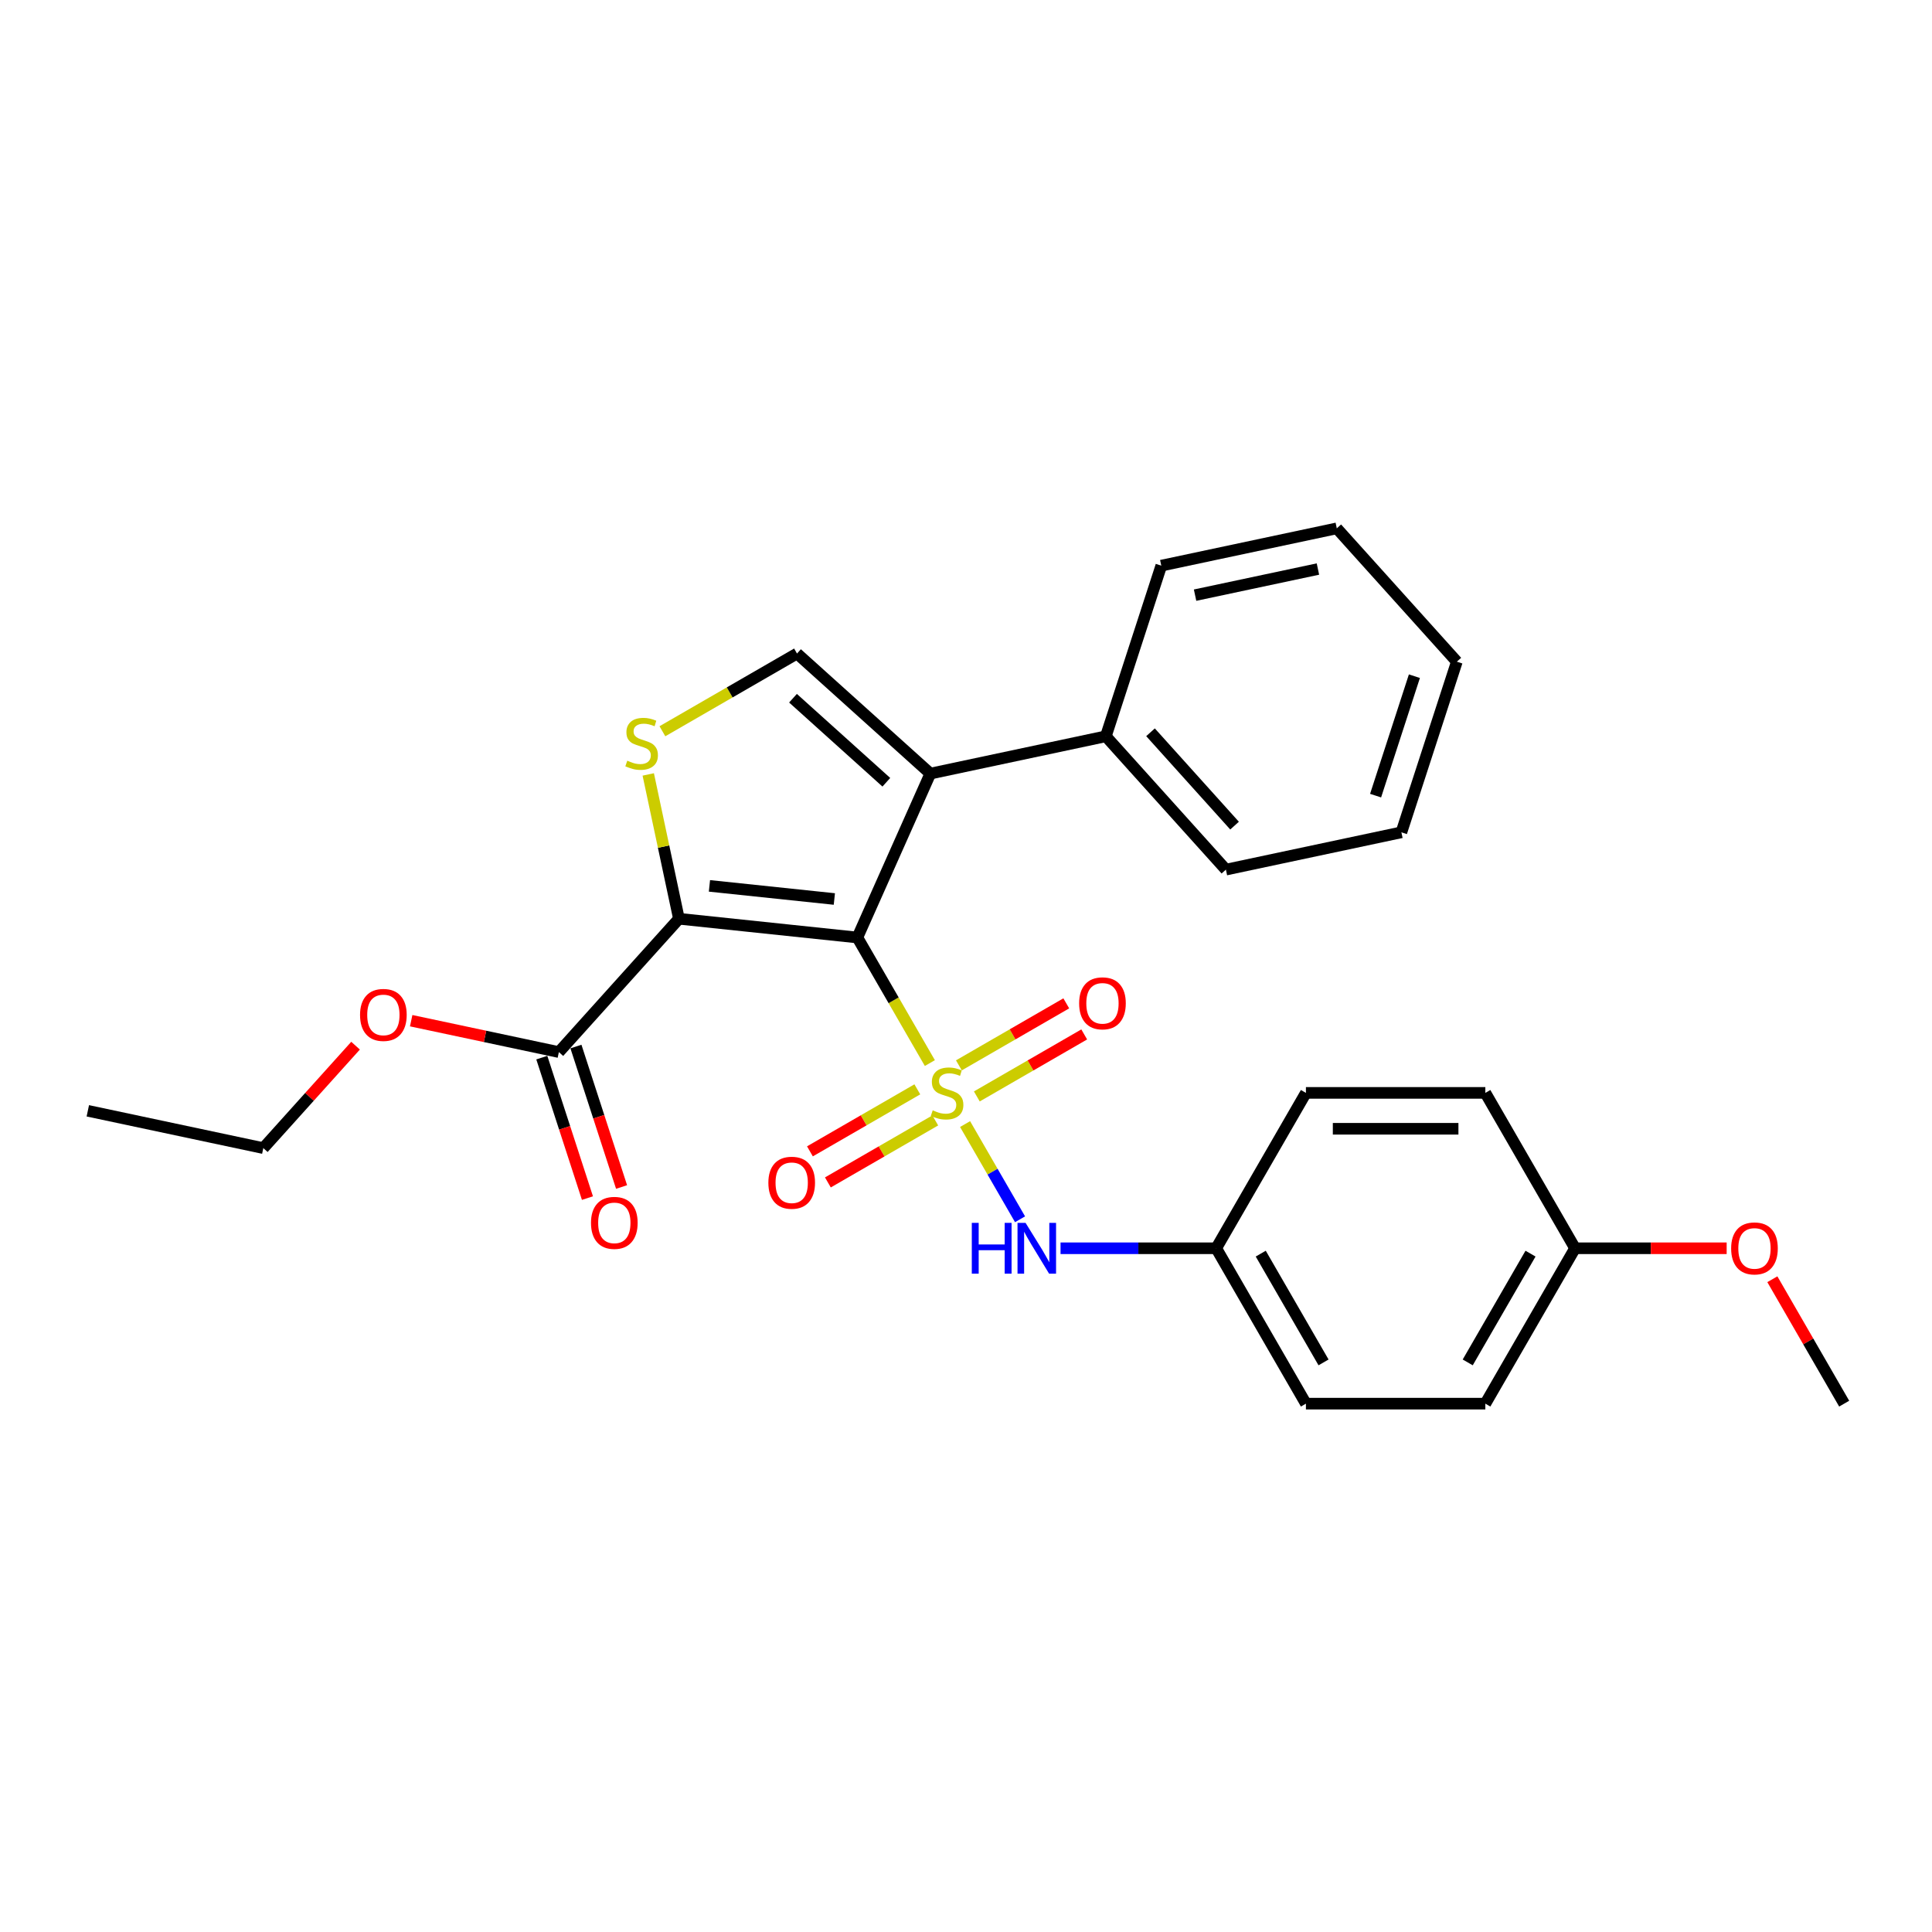<?xml version='1.0' encoding='iso-8859-1'?>
<svg version='1.1' baseProfile='full'
              xmlns='http://www.w3.org/2000/svg'
                      xmlns:rdkit='http://www.rdkit.org/xml'
                      xmlns:xlink='http://www.w3.org/1999/xlink'
                  xml:space='preserve'
width='1000px' height='1000px' viewBox='0 0 1000 1000'>
<!-- END OF HEADER -->
<rect style='opacity:1.0;fill:#FFFFFF;stroke:none' width='1000' height='1000' x='0' y='0'> </rect>
<path class='bond-0' d='M 481.295,550.242 L 462.534,517.746' style='fill:none;fill-rule:evenodd;stroke:#CCCC00;stroke-width:6px;stroke-linecap:butt;stroke-linejoin:miter;stroke-opacity:1' />
<path class='bond-0' d='M 462.534,517.746 L 443.772,485.25' style='fill:none;fill-rule:evenodd;stroke:#000000;stroke-width:6px;stroke-linecap:butt;stroke-linejoin:miter;stroke-opacity:1' />
<path class='bond-5' d='M 499.525,581.817 L 513.751,606.456' style='fill:none;fill-rule:evenodd;stroke:#CCCC00;stroke-width:6px;stroke-linecap:butt;stroke-linejoin:miter;stroke-opacity:1' />
<path class='bond-5' d='M 513.751,606.456 L 527.976,631.096' style='fill:none;fill-rule:evenodd;stroke:#0000FF;stroke-width:6px;stroke-linecap:butt;stroke-linejoin:miter;stroke-opacity:1' />
<path class='bond-7' d='M 505.604,567.51 L 533.397,551.463' style='fill:none;fill-rule:evenodd;stroke:#CCCC00;stroke-width:6px;stroke-linecap:butt;stroke-linejoin:miter;stroke-opacity:1' />
<path class='bond-7' d='M 533.397,551.463 L 561.191,535.416' style='fill:none;fill-rule:evenodd;stroke:#FF0000;stroke-width:6px;stroke-linecap:butt;stroke-linejoin:miter;stroke-opacity:1' />
<path class='bond-7' d='M 496.317,551.425 L 524.111,535.378' style='fill:none;fill-rule:evenodd;stroke:#CCCC00;stroke-width:6px;stroke-linecap:butt;stroke-linejoin:miter;stroke-opacity:1' />
<path class='bond-7' d='M 524.111,535.378 L 551.905,519.331' style='fill:none;fill-rule:evenodd;stroke:#FF0000;stroke-width:6px;stroke-linecap:butt;stroke-linejoin:miter;stroke-opacity:1' />
<path class='bond-8' d='M 474.809,563.842 L 447.015,579.889' style='fill:none;fill-rule:evenodd;stroke:#CCCC00;stroke-width:6px;stroke-linecap:butt;stroke-linejoin:miter;stroke-opacity:1' />
<path class='bond-8' d='M 447.015,579.889 L 419.221,595.936' style='fill:none;fill-rule:evenodd;stroke:#FF0000;stroke-width:6px;stroke-linecap:butt;stroke-linejoin:miter;stroke-opacity:1' />
<path class='bond-8' d='M 484.095,579.928 L 456.301,595.974' style='fill:none;fill-rule:evenodd;stroke:#CCCC00;stroke-width:6px;stroke-linecap:butt;stroke-linejoin:miter;stroke-opacity:1' />
<path class='bond-8' d='M 456.301,595.974 L 428.508,612.021' style='fill:none;fill-rule:evenodd;stroke:#FF0000;stroke-width:6px;stroke-linecap:butt;stroke-linejoin:miter;stroke-opacity:1' />
<path class='bond-1' d='M 443.772,485.25 L 351.413,475.543' style='fill:none;fill-rule:evenodd;stroke:#000000;stroke-width:6px;stroke-linecap:butt;stroke-linejoin:miter;stroke-opacity:1' />
<path class='bond-1' d='M 431.86,465.322 L 367.208,458.527' style='fill:none;fill-rule:evenodd;stroke:#000000;stroke-width:6px;stroke-linecap:butt;stroke-linejoin:miter;stroke-opacity:1' />
<path class='bond-2' d='M 443.772,485.25 L 481.545,400.411' style='fill:none;fill-rule:evenodd;stroke:#000000;stroke-width:6px;stroke-linecap:butt;stroke-linejoin:miter;stroke-opacity:1' />
<path class='bond-3' d='M 351.413,475.543 L 343.474,438.194' style='fill:none;fill-rule:evenodd;stroke:#000000;stroke-width:6px;stroke-linecap:butt;stroke-linejoin:miter;stroke-opacity:1' />
<path class='bond-3' d='M 343.474,438.194 L 335.535,400.845' style='fill:none;fill-rule:evenodd;stroke:#CCCC00;stroke-width:6px;stroke-linecap:butt;stroke-linejoin:miter;stroke-opacity:1' />
<path class='bond-6' d='M 351.413,475.543 L 289.272,544.557' style='fill:none;fill-rule:evenodd;stroke:#000000;stroke-width:6px;stroke-linecap:butt;stroke-linejoin:miter;stroke-opacity:1' />
<path class='bond-4' d='M 481.545,400.411 L 412.531,338.27' style='fill:none;fill-rule:evenodd;stroke:#000000;stroke-width:6px;stroke-linecap:butt;stroke-linejoin:miter;stroke-opacity:1' />
<path class='bond-4' d='M 458.765,404.893 L 410.455,361.394' style='fill:none;fill-rule:evenodd;stroke:#000000;stroke-width:6px;stroke-linecap:butt;stroke-linejoin:miter;stroke-opacity:1' />
<path class='bond-9' d='M 481.545,400.411 L 572.383,381.103' style='fill:none;fill-rule:evenodd;stroke:#000000;stroke-width:6px;stroke-linecap:butt;stroke-linejoin:miter;stroke-opacity:1' />
<path class='bond-27' d='M 342.859,378.496 L 377.695,358.383' style='fill:none;fill-rule:evenodd;stroke:#CCCC00;stroke-width:6px;stroke-linecap:butt;stroke-linejoin:miter;stroke-opacity:1' />
<path class='bond-27' d='M 377.695,358.383 L 412.531,338.27' style='fill:none;fill-rule:evenodd;stroke:#000000;stroke-width:6px;stroke-linecap:butt;stroke-linejoin:miter;stroke-opacity:1' />
<path class='bond-11' d='M 548.936,646.102 L 589.222,646.102' style='fill:none;fill-rule:evenodd;stroke:#0000FF;stroke-width:6px;stroke-linecap:butt;stroke-linejoin:miter;stroke-opacity:1' />
<path class='bond-11' d='M 589.222,646.102 L 629.508,646.102' style='fill:none;fill-rule:evenodd;stroke:#000000;stroke-width:6px;stroke-linecap:butt;stroke-linejoin:miter;stroke-opacity:1' />
<path class='bond-10' d='M 280.44,547.427 L 292.251,583.778' style='fill:none;fill-rule:evenodd;stroke:#000000;stroke-width:6px;stroke-linecap:butt;stroke-linejoin:miter;stroke-opacity:1' />
<path class='bond-10' d='M 292.251,583.778 L 304.062,620.129' style='fill:none;fill-rule:evenodd;stroke:#FF0000;stroke-width:6px;stroke-linecap:butt;stroke-linejoin:miter;stroke-opacity:1' />
<path class='bond-10' d='M 298.105,541.687 L 309.916,578.039' style='fill:none;fill-rule:evenodd;stroke:#000000;stroke-width:6px;stroke-linecap:butt;stroke-linejoin:miter;stroke-opacity:1' />
<path class='bond-10' d='M 309.916,578.039 L 321.727,614.39' style='fill:none;fill-rule:evenodd;stroke:#FF0000;stroke-width:6px;stroke-linecap:butt;stroke-linejoin:miter;stroke-opacity:1' />
<path class='bond-12' d='M 289.272,544.557 L 251.05,536.433' style='fill:none;fill-rule:evenodd;stroke:#000000;stroke-width:6px;stroke-linecap:butt;stroke-linejoin:miter;stroke-opacity:1' />
<path class='bond-12' d='M 251.05,536.433 L 212.828,528.308' style='fill:none;fill-rule:evenodd;stroke:#FF0000;stroke-width:6px;stroke-linecap:butt;stroke-linejoin:miter;stroke-opacity:1' />
<path class='bond-19' d='M 572.383,381.103 L 634.524,450.117' style='fill:none;fill-rule:evenodd;stroke:#000000;stroke-width:6px;stroke-linecap:butt;stroke-linejoin:miter;stroke-opacity:1' />
<path class='bond-19' d='M 595.507,379.027 L 639.006,427.337' style='fill:none;fill-rule:evenodd;stroke:#000000;stroke-width:6px;stroke-linecap:butt;stroke-linejoin:miter;stroke-opacity:1' />
<path class='bond-20' d='M 572.383,381.103 L 601.081,292.78' style='fill:none;fill-rule:evenodd;stroke:#000000;stroke-width:6px;stroke-linecap:butt;stroke-linejoin:miter;stroke-opacity:1' />
<path class='bond-14' d='M 629.508,646.102 L 675.942,565.676' style='fill:none;fill-rule:evenodd;stroke:#000000;stroke-width:6px;stroke-linecap:butt;stroke-linejoin:miter;stroke-opacity:1' />
<path class='bond-15' d='M 629.508,646.102 L 675.942,726.528' style='fill:none;fill-rule:evenodd;stroke:#000000;stroke-width:6px;stroke-linecap:butt;stroke-linejoin:miter;stroke-opacity:1' />
<path class='bond-15' d='M 652.558,648.879 L 685.062,705.177' style='fill:none;fill-rule:evenodd;stroke:#000000;stroke-width:6px;stroke-linecap:butt;stroke-linejoin:miter;stroke-opacity:1' />
<path class='bond-21' d='M 184.039,541.236 L 160.166,567.749' style='fill:none;fill-rule:evenodd;stroke:#FF0000;stroke-width:6px;stroke-linecap:butt;stroke-linejoin:miter;stroke-opacity:1' />
<path class='bond-21' d='M 160.166,567.749 L 136.293,594.263' style='fill:none;fill-rule:evenodd;stroke:#000000;stroke-width:6px;stroke-linecap:butt;stroke-linejoin:miter;stroke-opacity:1' />
<path class='bond-13' d='M 815.244,646.102 L 768.81,726.528' style='fill:none;fill-rule:evenodd;stroke:#000000;stroke-width:6px;stroke-linecap:butt;stroke-linejoin:miter;stroke-opacity:1' />
<path class='bond-13' d='M 792.193,648.879 L 759.69,705.177' style='fill:none;fill-rule:evenodd;stroke:#000000;stroke-width:6px;stroke-linecap:butt;stroke-linejoin:miter;stroke-opacity:1' />
<path class='bond-18' d='M 815.244,646.102 L 854.48,646.102' style='fill:none;fill-rule:evenodd;stroke:#000000;stroke-width:6px;stroke-linecap:butt;stroke-linejoin:miter;stroke-opacity:1' />
<path class='bond-18' d='M 854.48,646.102 L 893.717,646.102' style='fill:none;fill-rule:evenodd;stroke:#FF0000;stroke-width:6px;stroke-linecap:butt;stroke-linejoin:miter;stroke-opacity:1' />
<path class='bond-28' d='M 815.244,646.102 L 768.81,565.676' style='fill:none;fill-rule:evenodd;stroke:#000000;stroke-width:6px;stroke-linecap:butt;stroke-linejoin:miter;stroke-opacity:1' />
<path class='bond-17' d='M 675.942,565.676 L 768.81,565.676' style='fill:none;fill-rule:evenodd;stroke:#000000;stroke-width:6px;stroke-linecap:butt;stroke-linejoin:miter;stroke-opacity:1' />
<path class='bond-17' d='M 689.872,584.25 L 754.88,584.25' style='fill:none;fill-rule:evenodd;stroke:#000000;stroke-width:6px;stroke-linecap:butt;stroke-linejoin:miter;stroke-opacity:1' />
<path class='bond-16' d='M 675.942,726.528 L 768.81,726.528' style='fill:none;fill-rule:evenodd;stroke:#000000;stroke-width:6px;stroke-linecap:butt;stroke-linejoin:miter;stroke-opacity:1' />
<path class='bond-22' d='M 917.366,662.131 L 935.956,694.33' style='fill:none;fill-rule:evenodd;stroke:#FF0000;stroke-width:6px;stroke-linecap:butt;stroke-linejoin:miter;stroke-opacity:1' />
<path class='bond-22' d='M 935.956,694.33 L 954.545,726.528' style='fill:none;fill-rule:evenodd;stroke:#000000;stroke-width:6px;stroke-linecap:butt;stroke-linejoin:miter;stroke-opacity:1' />
<path class='bond-25' d='M 634.524,450.117 L 725.363,430.809' style='fill:none;fill-rule:evenodd;stroke:#000000;stroke-width:6px;stroke-linecap:butt;stroke-linejoin:miter;stroke-opacity:1' />
<path class='bond-24' d='M 601.081,292.78 L 691.92,273.472' style='fill:none;fill-rule:evenodd;stroke:#000000;stroke-width:6px;stroke-linecap:butt;stroke-linejoin:miter;stroke-opacity:1' />
<path class='bond-24' d='M 618.569,308.052 L 682.156,294.536' style='fill:none;fill-rule:evenodd;stroke:#000000;stroke-width:6px;stroke-linecap:butt;stroke-linejoin:miter;stroke-opacity:1' />
<path class='bond-23' d='M 136.293,594.263 L 45.455,574.955' style='fill:none;fill-rule:evenodd;stroke:#000000;stroke-width:6px;stroke-linecap:butt;stroke-linejoin:miter;stroke-opacity:1' />
<path class='bond-26' d='M 691.92,273.472 L 754.06,342.486' style='fill:none;fill-rule:evenodd;stroke:#000000;stroke-width:6px;stroke-linecap:butt;stroke-linejoin:miter;stroke-opacity:1' />
<path class='bond-29' d='M 725.363,430.809 L 754.06,342.486' style='fill:none;fill-rule:evenodd;stroke:#000000;stroke-width:6px;stroke-linecap:butt;stroke-linejoin:miter;stroke-opacity:1' />
<path class='bond-29' d='M 712.003,411.821 L 732.091,349.995' style='fill:none;fill-rule:evenodd;stroke:#000000;stroke-width:6px;stroke-linecap:butt;stroke-linejoin:miter;stroke-opacity:1' />
<path  class='atom-0' d='M 482.777 574.703
Q 483.074 574.814, 484.3 575.334
Q 485.526 575.854, 486.863 576.189
Q 488.237 576.486, 489.575 576.486
Q 492.063 576.486, 493.512 575.297
Q 494.961 574.071, 494.961 571.954
Q 494.961 570.505, 494.218 569.614
Q 493.512 568.722, 492.398 568.239
Q 491.283 567.756, 489.426 567.199
Q 487.086 566.493, 485.674 565.825
Q 484.3 565.156, 483.297 563.745
Q 482.331 562.333, 482.331 559.955
Q 482.331 556.649, 484.56 554.606
Q 486.826 552.563, 491.283 552.563
Q 494.329 552.563, 497.784 554.012
L 496.93 556.872
Q 493.772 555.572, 491.395 555.572
Q 488.832 555.572, 487.42 556.649
Q 486.008 557.69, 486.046 559.51
Q 486.046 560.921, 486.751 561.776
Q 487.494 562.63, 488.534 563.113
Q 489.612 563.596, 491.395 564.153
Q 493.772 564.896, 495.184 565.639
Q 496.595 566.382, 497.598 567.905
Q 498.638 569.391, 498.638 571.954
Q 498.638 575.594, 496.187 577.563
Q 493.772 579.495, 489.723 579.495
Q 487.383 579.495, 485.6 578.975
Q 483.854 578.492, 481.774 577.638
L 482.777 574.703
' fill='#CCCC00'/>
<path  class='atom-4' d='M 324.675 393.731
Q 324.972 393.843, 326.198 394.363
Q 327.424 394.883, 328.761 395.217
Q 330.136 395.514, 331.473 395.514
Q 333.962 395.514, 335.411 394.326
Q 336.86 393.1, 336.86 390.982
Q 336.86 389.534, 336.117 388.642
Q 335.411 387.75, 334.296 387.268
Q 333.182 386.785, 331.325 386.227
Q 328.984 385.522, 327.573 384.853
Q 326.198 384.184, 325.195 382.773
Q 324.229 381.361, 324.229 378.984
Q 324.229 375.678, 326.458 373.635
Q 328.724 371.591, 333.182 371.591
Q 336.228 371.591, 339.683 373.04
L 338.828 375.901
Q 335.671 374.6, 333.293 374.6
Q 330.73 374.6, 329.319 375.678
Q 327.907 376.718, 327.944 378.538
Q 327.944 379.95, 328.65 380.804
Q 329.393 381.658, 330.433 382.141
Q 331.51 382.624, 333.293 383.181
Q 335.671 383.924, 337.082 384.667
Q 338.494 385.41, 339.497 386.933
Q 340.537 388.419, 340.537 390.982
Q 340.537 394.623, 338.085 396.591
Q 335.671 398.523, 331.622 398.523
Q 329.282 398.523, 327.498 398.003
Q 325.753 397.52, 323.672 396.666
L 324.675 393.731
' fill='#CCCC00'/>
<path  class='atom-6' d='M 503.003 632.952
L 506.569 632.952
L 506.569 644.133
L 520.017 644.133
L 520.017 632.952
L 523.583 632.952
L 523.583 659.252
L 520.017 659.252
L 520.017 647.105
L 506.569 647.105
L 506.569 659.252
L 503.003 659.252
L 503.003 632.952
' fill='#0000FF'/>
<path  class='atom-6' d='M 530.826 632.952
L 539.445 646.882
Q 540.299 648.257, 541.673 650.745
Q 543.048 653.234, 543.122 653.383
L 543.122 632.952
L 546.614 632.952
L 546.614 659.252
L 543.011 659.252
L 533.761 644.022
Q 532.684 642.239, 531.532 640.196
Q 530.418 638.153, 530.084 637.521
L 530.084 659.252
L 526.666 659.252
L 526.666 632.952
L 530.826 632.952
' fill='#0000FF'/>
<path  class='atom-8' d='M 558.559 519.317
Q 558.559 513.002, 561.68 509.473
Q 564.8 505.944, 570.632 505.944
Q 576.464 505.944, 579.584 509.473
Q 582.705 513.002, 582.705 519.317
Q 582.705 525.706, 579.547 529.346
Q 576.39 532.95, 570.632 532.95
Q 564.837 532.95, 561.68 529.346
Q 558.559 525.743, 558.559 519.317
M 570.632 529.978
Q 574.644 529.978, 576.798 527.303
Q 578.99 524.591, 578.99 519.317
Q 578.99 514.153, 576.798 511.553
Q 574.644 508.915, 570.632 508.915
Q 566.62 508.915, 564.428 511.516
Q 562.274 514.116, 562.274 519.317
Q 562.274 524.629, 564.428 527.303
Q 566.62 529.978, 570.632 529.978
' fill='#FF0000'/>
<path  class='atom-9' d='M 397.707 612.184
Q 397.707 605.869, 400.828 602.34
Q 403.948 598.811, 409.78 598.811
Q 415.612 598.811, 418.733 602.34
Q 421.853 605.869, 421.853 612.184
Q 421.853 618.574, 418.695 622.214
Q 415.538 625.817, 409.78 625.817
Q 403.985 625.817, 400.828 622.214
Q 397.707 618.611, 397.707 612.184
M 409.78 622.846
Q 413.792 622.846, 415.947 620.171
Q 418.138 617.459, 418.138 612.184
Q 418.138 607.021, 415.947 604.421
Q 413.792 601.783, 409.78 601.783
Q 405.768 601.783, 403.577 604.383
Q 401.422 606.984, 401.422 612.184
Q 401.422 617.496, 403.577 620.171
Q 405.768 622.846, 409.78 622.846
' fill='#FF0000'/>
<path  class='atom-11' d='M 305.897 632.954
Q 305.897 626.639, 309.018 623.11
Q 312.138 619.581, 317.97 619.581
Q 323.802 619.581, 326.922 623.11
Q 330.043 626.639, 330.043 632.954
Q 330.043 639.343, 326.885 642.984
Q 323.728 646.587, 317.97 646.587
Q 312.175 646.587, 309.018 642.984
Q 305.897 639.381, 305.897 632.954
M 317.97 643.615
Q 321.982 643.615, 324.136 640.941
Q 326.328 638.229, 326.328 632.954
Q 326.328 627.791, 324.136 625.19
Q 321.982 622.553, 317.97 622.553
Q 313.958 622.553, 311.766 625.153
Q 309.612 627.753, 309.612 632.954
Q 309.612 638.266, 311.766 640.941
Q 313.958 643.615, 317.97 643.615
' fill='#FF0000'/>
<path  class='atom-13' d='M 186.361 525.323
Q 186.361 519.008, 189.481 515.479
Q 192.602 511.95, 198.434 511.95
Q 204.266 511.95, 207.386 515.479
Q 210.507 519.008, 210.507 525.323
Q 210.507 531.712, 207.349 535.353
Q 204.192 538.956, 198.434 538.956
Q 192.639 538.956, 189.481 535.353
Q 186.361 531.75, 186.361 525.323
M 198.434 535.984
Q 202.446 535.984, 204.6 533.31
Q 206.792 530.598, 206.792 525.323
Q 206.792 520.16, 204.6 517.559
Q 202.446 514.922, 198.434 514.922
Q 194.422 514.922, 192.23 517.522
Q 190.076 520.123, 190.076 525.323
Q 190.076 530.635, 192.23 533.31
Q 194.422 535.984, 198.434 535.984
' fill='#FF0000'/>
<path  class='atom-19' d='M 896.039 646.176
Q 896.039 639.861, 899.159 636.332
Q 902.279 632.803, 908.112 632.803
Q 913.944 632.803, 917.064 636.332
Q 920.184 639.861, 920.184 646.176
Q 920.184 652.566, 917.027 656.206
Q 913.869 659.809, 908.112 659.809
Q 902.317 659.809, 899.159 656.206
Q 896.039 652.603, 896.039 646.176
M 908.112 656.838
Q 912.123 656.838, 914.278 654.163
Q 916.47 651.451, 916.47 646.176
Q 916.47 641.013, 914.278 638.413
Q 912.123 635.775, 908.112 635.775
Q 904.1 635.775, 901.908 638.375
Q 899.753 640.976, 899.753 646.176
Q 899.753 651.488, 901.908 654.163
Q 904.1 656.838, 908.112 656.838
' fill='#FF0000'/>
</svg>
